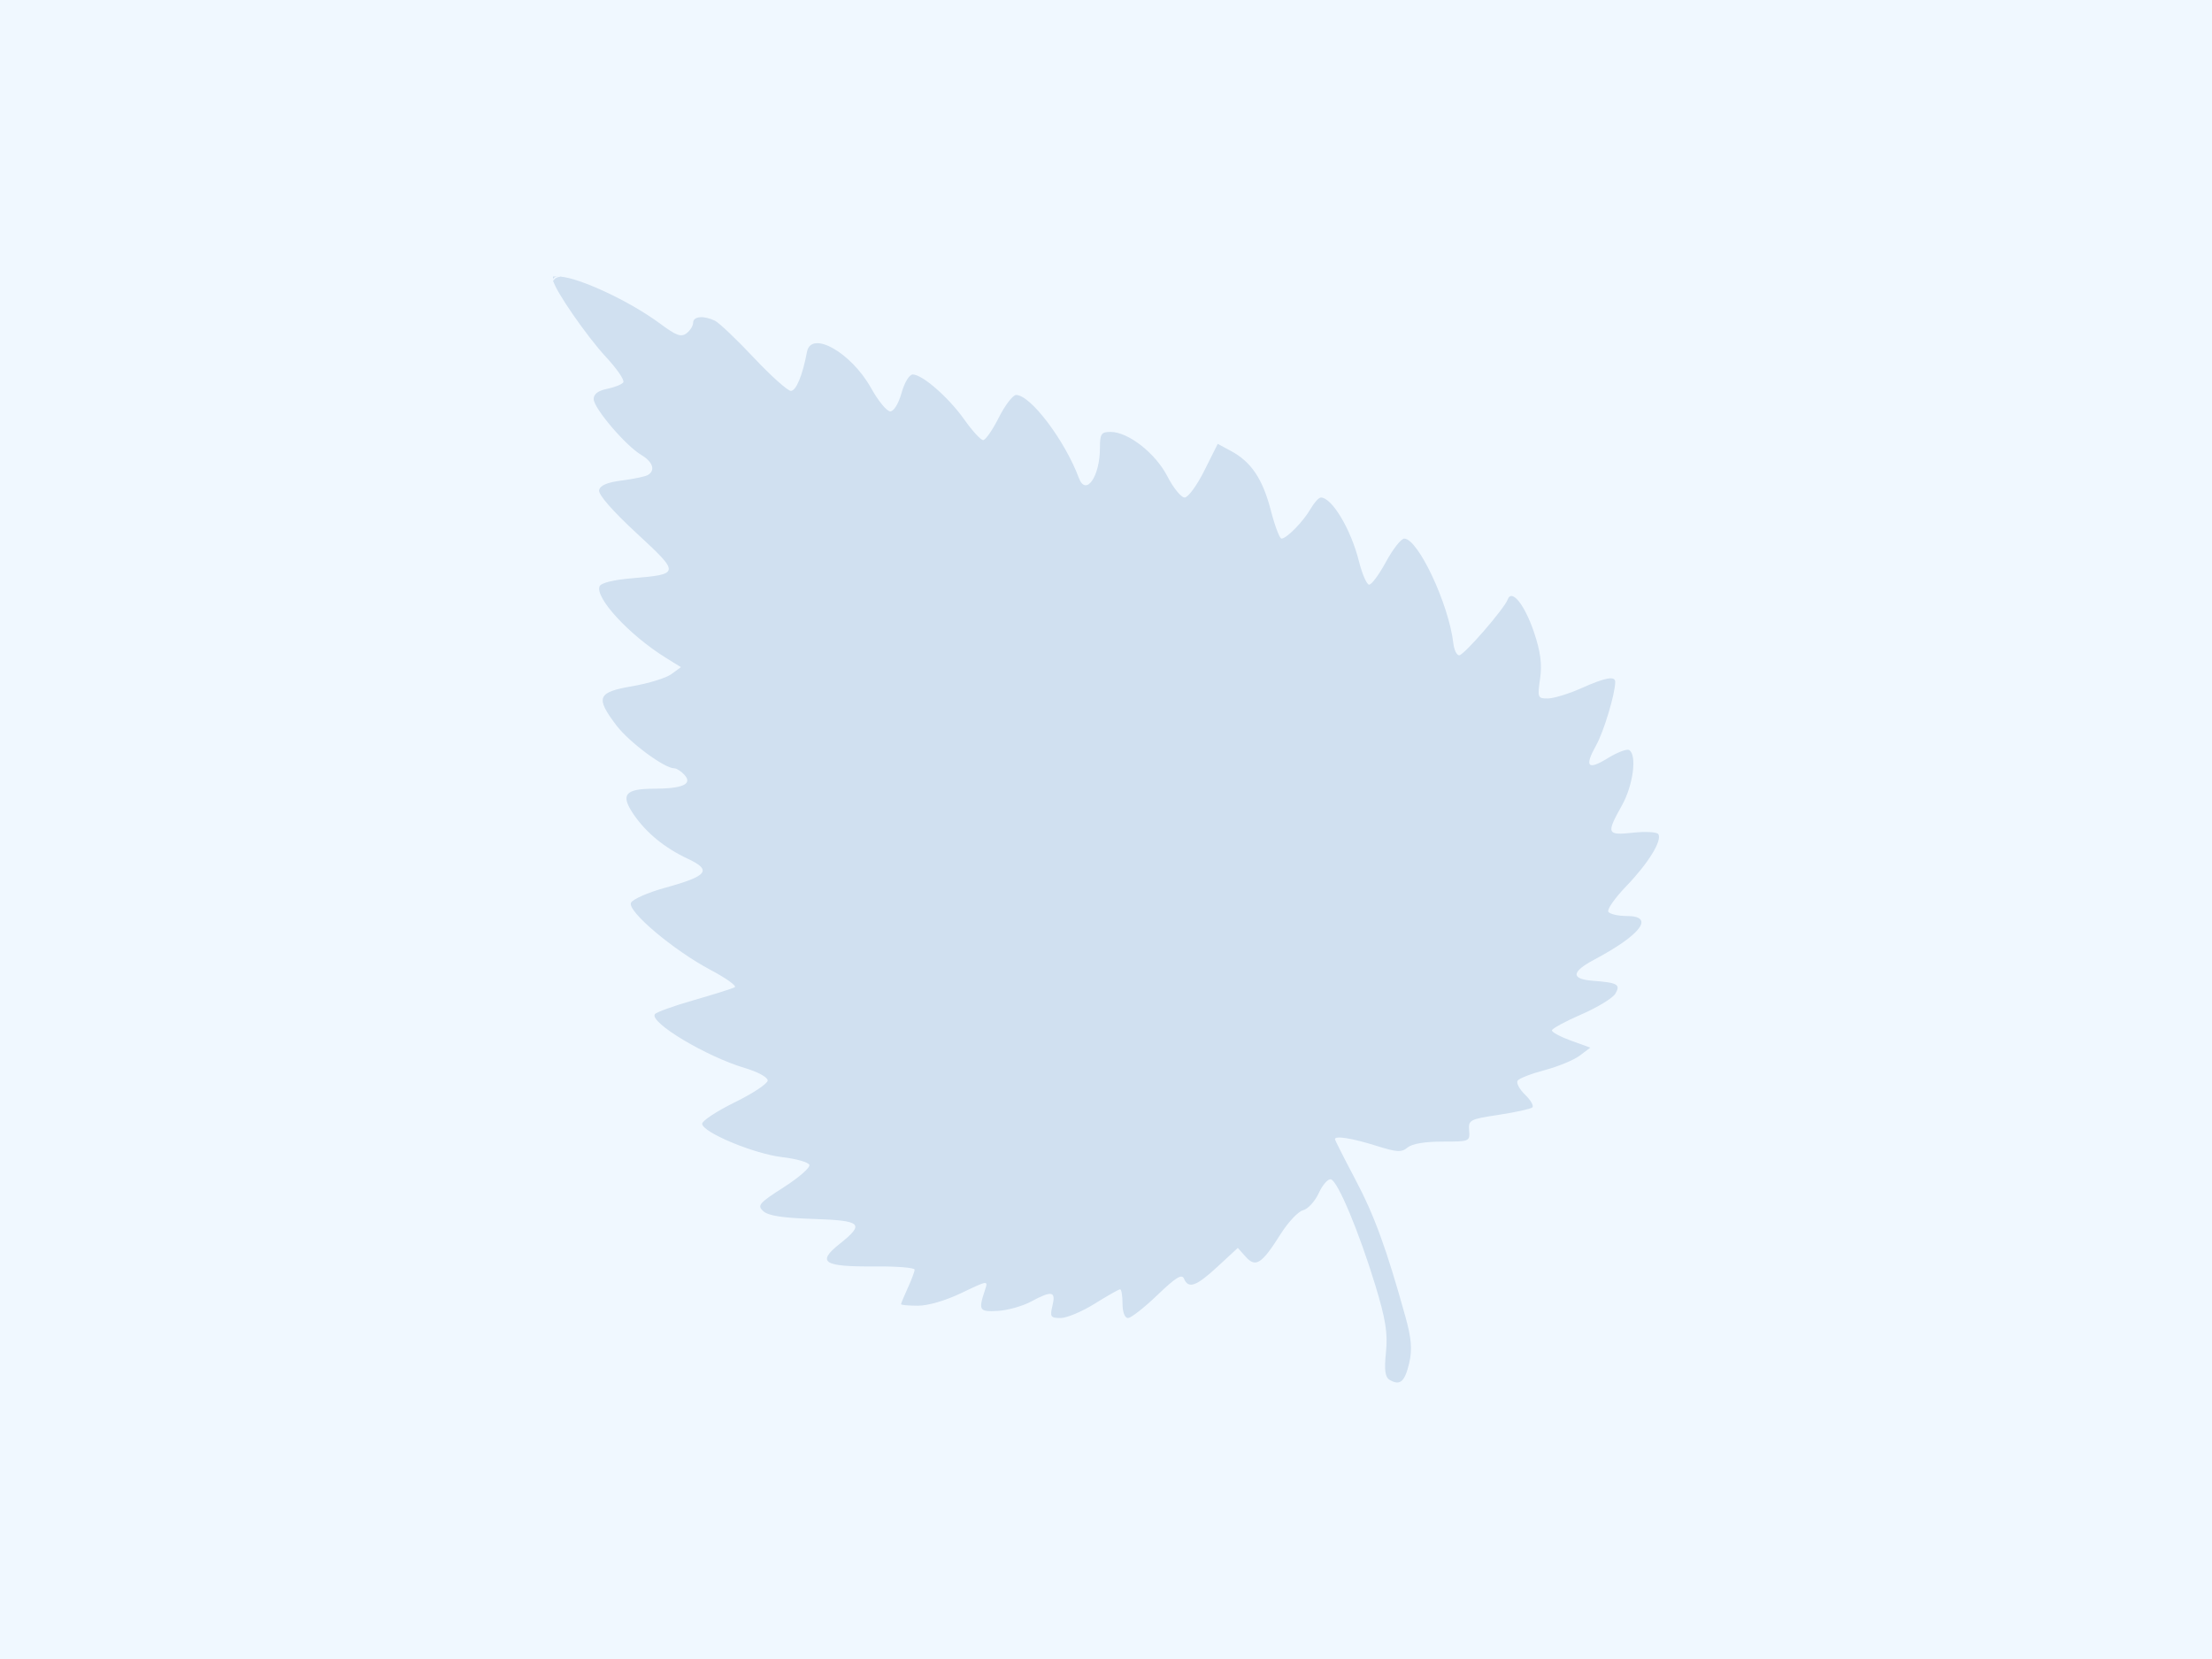 <?xml version="1.0" encoding="UTF-8" standalone="no"?>
<svg
	xmlns="http://www.w3.org/2000/svg"
	width="400"
	height="300"
	viewBox="0 0 400 300">
	<rect
		x="0"
		y="0"
		width="400"
		height="300"
		style="fill:#f0f8ff" />
	<path
		d="m 100,50.002 v 0.616 c 0,-0.448 0.431,-0.643 1.178,-0.616 z m 1.178,0 c 0.047,0.002 0.122,0.021 0.171,0.024 0.114,-0.015 0.235,-0.021 0.36,-0.024 z m 0.171,0.024 c -0.671,0.086 -1.129,0.37 -1.288,0.787 0.335,1.727 6.048,10.007 9.515,13.739 1.986,2.137 3.397,4.202 3.137,4.584 -0.26,0.382 -1.574,0.91 -2.917,1.178 -1.627,0.324 -2.441,0.939 -2.441,1.843 0,1.643 5.763,8.418 8.594,10.101 2.129,1.266 2.631,2.837 1.172,3.656 -0.472,0.265 -2.58,0.703 -4.688,0.977 -2.671,0.347 -3.909,0.88 -4.095,1.758 -0.165,0.778 2.414,3.738 6.75,7.745 7.936,7.334 7.922,7.436 -0.836,8.179 -3.335,0.283 -5.567,0.836 -5.823,1.44 -0.875,2.07 5.356,8.817 11.92,12.903 l 2.783,1.727 -1.727,1.263 c -0.948,0.697 -4.135,1.682 -7.074,2.185 -6.331,1.084 -6.703,2.02 -2.863,7.086 2.296,3.029 8.662,7.757 10.443,7.757 0.426,0 1.255,0.523 1.843,1.166 1.547,1.692 -0.268,2.513 -5.591,2.527 -5.159,0.014 -6,1.097 -3.589,4.632 2.271,3.33 5.61,6.07 9.766,8.014 4.476,2.094 3.669,3.132 -4.077,5.267 -3.123,0.861 -5.897,2.089 -6.165,2.722 -0.653,1.544 7.706,8.587 14.398,12.134 2.812,1.49 4.778,2.899 4.364,3.131 -0.414,0.232 -3.731,1.281 -7.373,2.325 -3.642,1.044 -6.824,2.187 -7.068,2.545 -1.016,1.492 9.317,7.675 16.26,9.729 2.347,0.695 4.144,1.675 4.144,2.258 0,0.567 -2.667,2.339 -5.926,3.937 -3.259,1.598 -5.92,3.346 -5.92,3.888 0,1.539 9.402,5.461 14.484,6.042 2.522,0.288 4.726,0.918 4.901,1.398 0.176,0.479 -1.911,2.3 -4.639,4.047 -4.473,2.863 -4.837,3.287 -3.699,4.321 0.913,0.829 3.407,1.218 9.003,1.404 8.839,0.294 9.416,0.841 4.773,4.541 -4.15,3.307 -2.89,4.123 6.28,4.047 4.02,-0.034 7.312,0.227 7.312,0.58 0,0.353 -0.559,1.843 -1.233,3.308 -0.674,1.465 -1.221,2.788 -1.221,2.942 0,0.154 1.378,0.275 3.064,0.275 1.848,-9.7e-4 4.981,-0.924 7.886,-2.313 4.796,-2.295 4.813,-2.292 4.236,-0.549 -1.231,3.716 -1.066,3.988 2.301,3.802 1.751,-0.097 4.442,-0.845 5.975,-1.666 3.826,-2.049 4.558,-1.918 3.918,0.726 -0.485,2.004 -0.338,2.228 1.477,2.228 1.109,0 3.889,-1.172 6.177,-2.6 2.287,-1.428 4.348,-2.594 4.584,-2.594 0.236,0 0.433,1.166 0.433,2.594 0,1.54 0.401,2.6 0.989,2.6 0.545,0 2.934,-1.87 5.31,-4.15 3.345,-3.21 4.43,-3.879 4.816,-2.966 0.803,1.898 2.21,1.396 6.085,-2.191 l 3.644,-3.369 1.434,1.599 c 1.807,2.022 2.898,1.312 6.329,-4.132 1.355,-2.15 3.178,-4.078 4.047,-4.285 0.869,-0.206 2.15,-1.61 2.844,-3.119 0.694,-1.508 1.683,-2.617 2.203,-2.46 1.255,0.38 5.059,9.476 8.008,19.14 1.869,6.126 2.283,8.709 1.929,12.127 -0.336,3.241 -0.159,4.521 0.684,5.005 1.875,1.077 2.72,0.333 3.516,-3.046 0.578,-2.453 0.413,-4.462 -0.702,-8.465 -3.429,-12.315 -5.605,-18.269 -9.058,-24.792 -2.017,-3.811 -3.662,-7.071 -3.662,-7.239 0,-0.668 3.084,-0.176 7.349,1.16 3.911,1.225 4.668,1.265 5.792,0.342 0.824,-0.677 3.103,-1.062 6.287,-1.062 4.919,0 4.986,-0.028 4.834,-2.002 -0.147,-1.92 0.086,-2.04 5.371,-2.844 3.035,-0.462 5.76,-1.064 6.061,-1.337 0.301,-0.273 -0.289,-1.307 -1.312,-2.295 -1.023,-0.988 -1.635,-2.134 -1.355,-2.545 0.28,-0.411 2.484,-1.268 4.895,-1.904 2.411,-0.636 5.258,-1.813 6.323,-2.612 l 1.935,-1.453 -3.479,-1.257 c -1.911,-0.693 -3.467,-1.53 -3.467,-1.855 0,-0.325 2.381,-1.623 5.298,-2.887 2.917,-1.264 5.697,-2.956 6.171,-3.76 0.984,-1.669 0.415,-1.99 -4.053,-2.332 -4.02,-0.308 -3.934,-1.605 0.244,-3.827 8.501,-4.522 11.003,-7.886 5.872,-7.886 -1.547,0 -3.045,-0.344 -3.326,-0.757 -0.281,-0.413 1.167,-2.488 3.217,-4.614 4.012,-4.163 6.568,-8.32 5.804,-9.442 -0.261,-0.383 -2.306,-0.497 -4.541,-0.256 -4.781,0.514 -4.9,0.207 -2.014,-4.962 2.043,-3.658 2.743,-9.162 1.276,-9.985 -0.419,-0.235 -2.156,0.431 -3.864,1.483 -3.642,2.243 -4.253,1.541 -2.063,-2.386 1.37,-2.458 3.424,-9.293 3.424,-11.407 0,-1.14 -1.778,-0.81 -6.134,1.135 -2.248,1.004 -4.961,1.837 -6.03,1.849 -1.855,0.022 -1.924,-0.146 -1.422,-3.577 0.381,-2.608 0.079,-4.927 -1.117,-8.441 -1.693,-4.976 -4.008,-7.85 -4.736,-5.884 -0.624,1.684 -7.896,10.065 -8.765,10.101 -0.45,0.019 -0.933,-0.973 -1.074,-2.197 -0.816,-7.062 -6.377,-18.908 -8.874,-18.908 -0.563,0 -2.049,1.89 -3.302,4.205 -1.253,2.315 -2.629,4.171 -3.064,4.12 -0.435,-0.051 -1.258,-1.956 -1.825,-4.224 -1.448,-5.787 -4.879,-11.529 -6.891,-11.529 -0.368,0 -1.202,0.923 -1.849,2.045 -1.332,2.307 -4.341,5.383 -5.267,5.383 -0.338,0 -1.21,-2.318 -1.941,-5.145 -1.458,-5.638 -3.545,-8.744 -7.202,-10.705 l -2.386,-1.282 -2.429,4.852 c -1.333,2.668 -2.933,4.852 -3.558,4.852 -0.626,0 -2.031,-1.722 -3.119,-3.833 -2.162,-4.194 -7.075,-8.032 -10.278,-8.032 -1.691,0 -1.917,0.348 -1.917,2.917 0,5.166 -2.544,8.798 -3.803,5.426 -2.543,-6.813 -8.747,-15.021 -11.352,-15.021 -0.589,0 -1.999,1.839 -3.131,4.083 -1.132,2.244 -2.404,4.077 -2.832,4.077 -0.428,0 -1.953,-1.658 -3.387,-3.686 -2.84,-4.017 -7.596,-8.179 -9.344,-8.179 -0.622,0 -1.503,1.451 -2.026,3.339 -0.532,1.918 -1.403,3.332 -2.045,3.332 -0.614,0 -2.171,-1.89 -3.461,-4.205 -3.595,-6.453 -10.848,-10.546 -11.597,-6.543 -0.782,4.181 -1.959,7.043 -2.905,7.043 -0.583,0 -3.606,-2.708 -6.714,-6.012 -3.108,-3.304 -6.267,-6.309 -7.025,-6.677 -2.029,-0.985 -3.943,-0.807 -3.943,0.36 0,0.562 -0.537,1.42 -1.196,1.916 -0.978,0.736 -1.838,0.427 -4.693,-1.691 -5.766,-4.276 -14.74,-8.331 -18.097,-8.557 z m -1.288,0.787 C 100.051,50.762 100,50.659 100,50.619 v 0.476 c 0.006,-0.1 0.028,-0.193 0.061,-0.281 z" 
		style="fill:#d0e0f0" />
</svg>